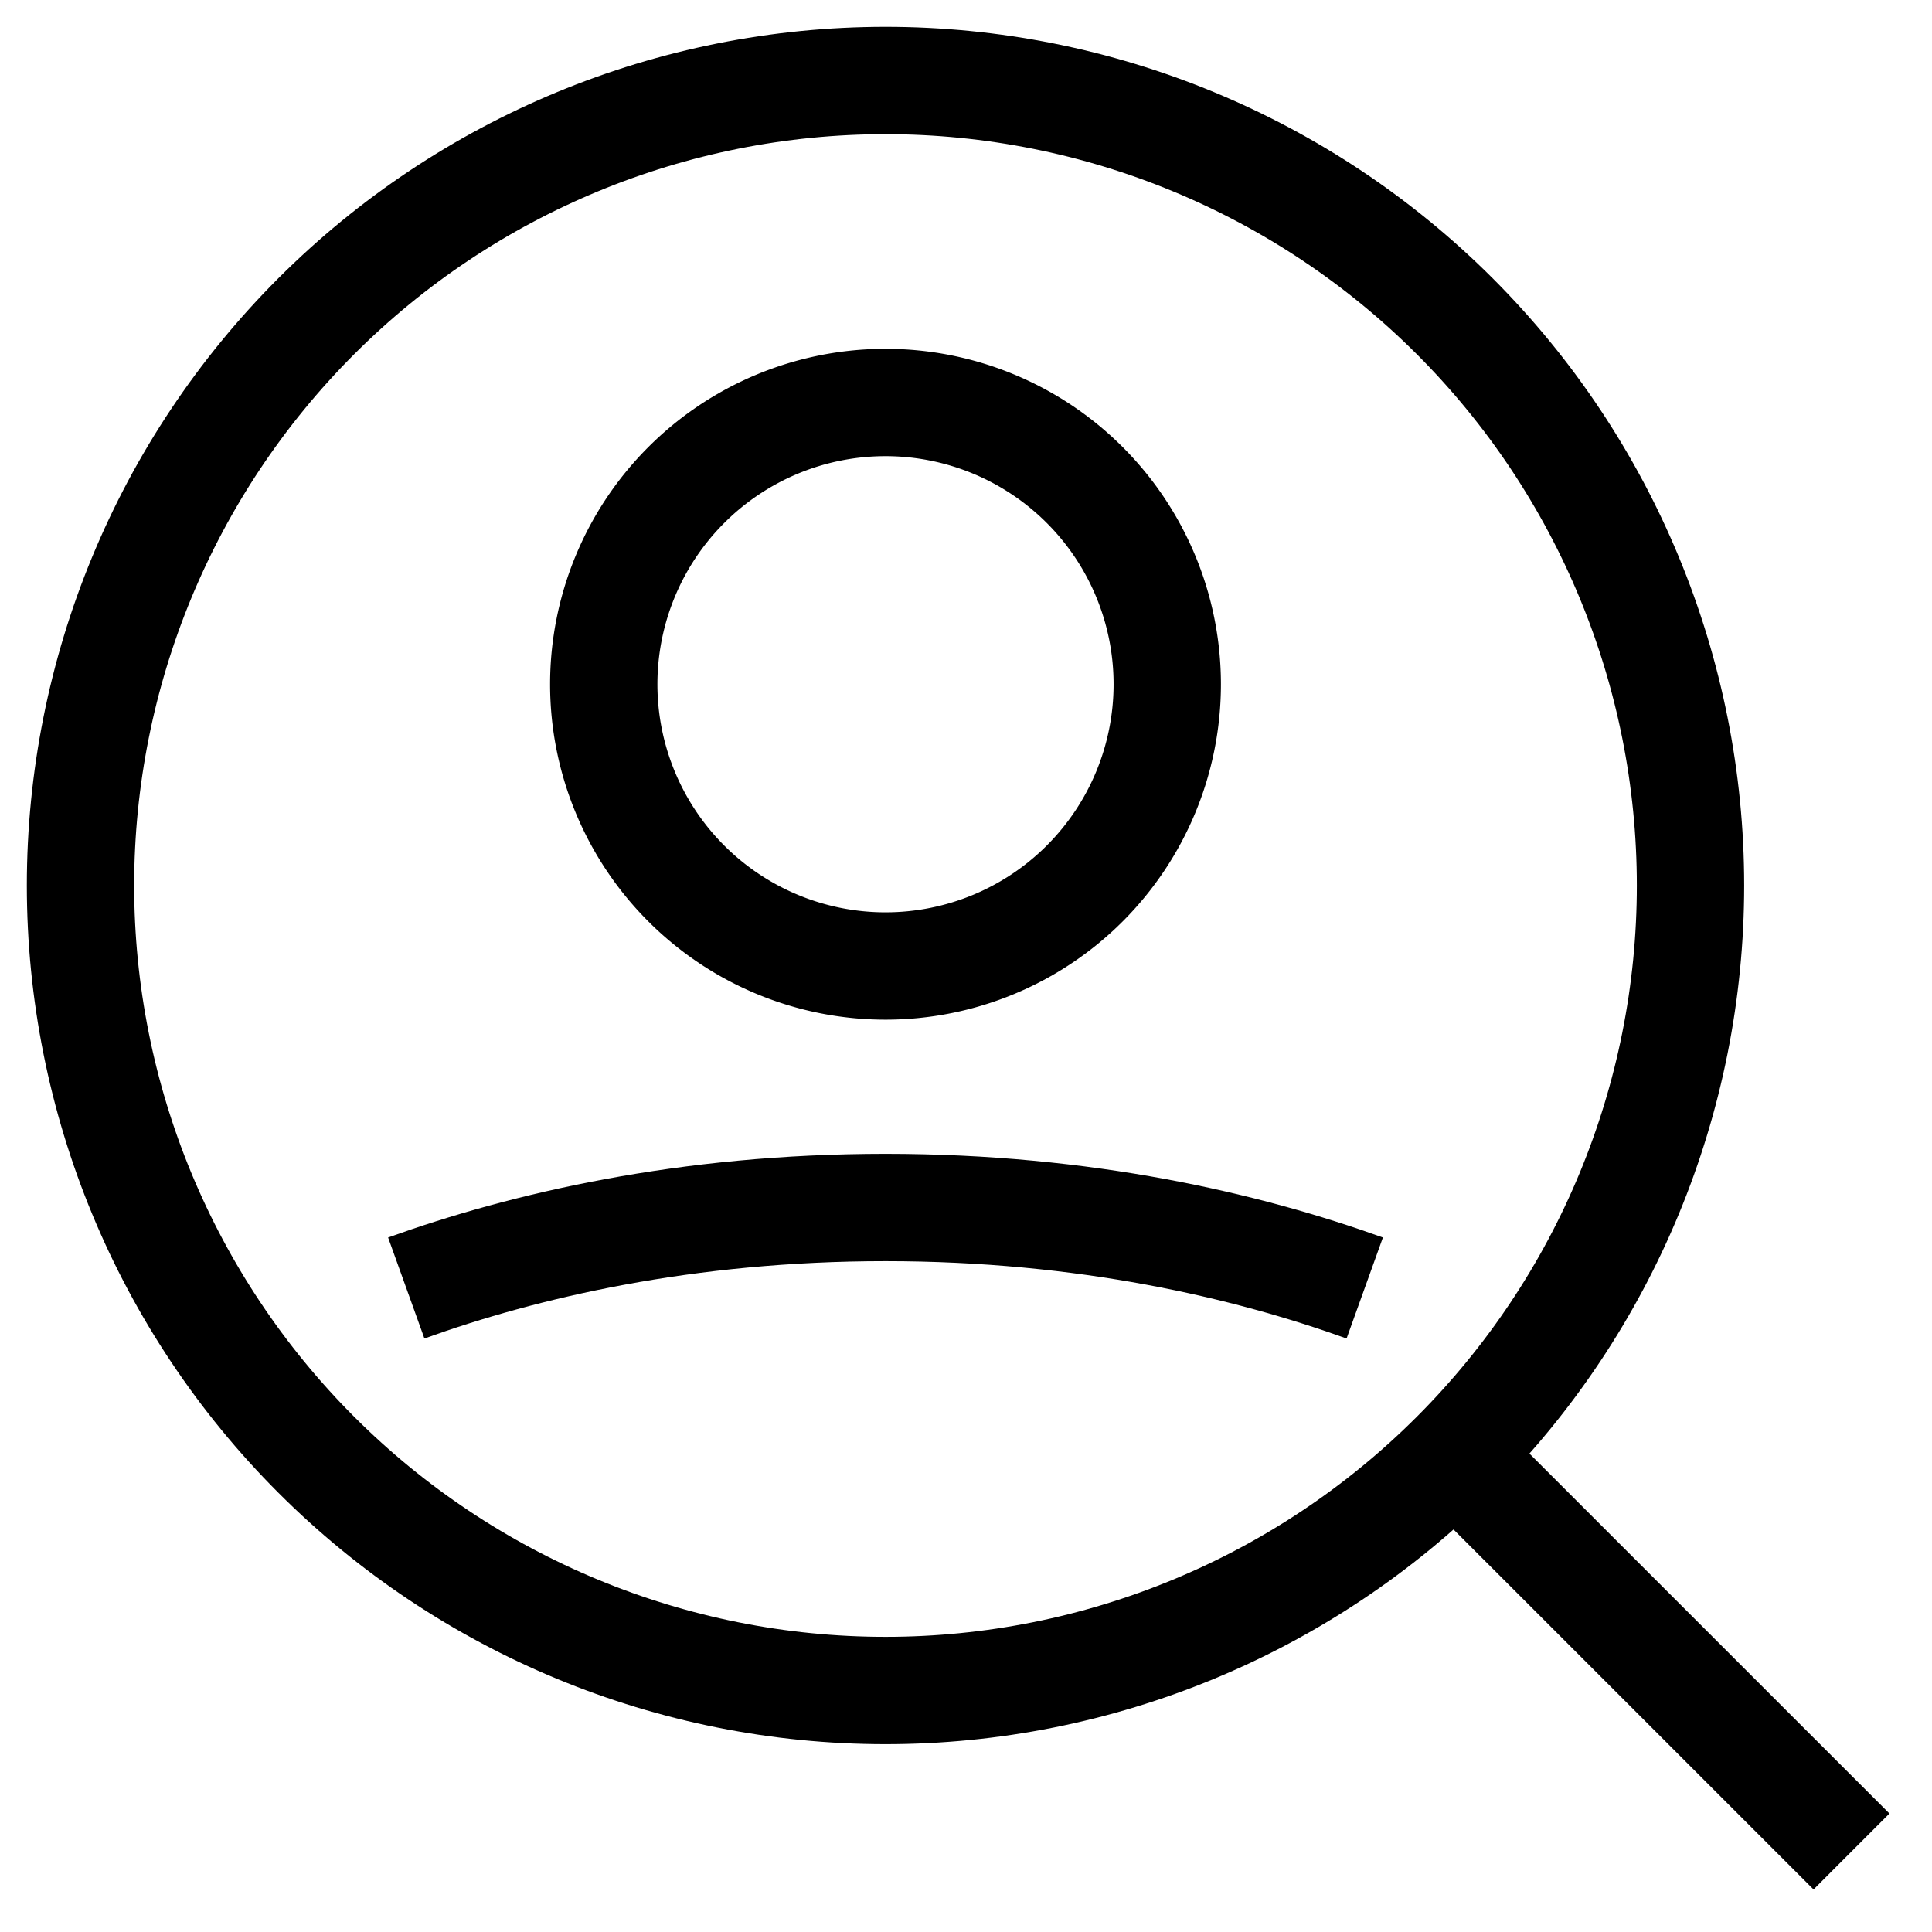 <svg width="36" height="36" id="User-Search--Streamline-Sharp.svg" viewBox="0 0 36 36" fill="none" xmlns="http://www.w3.org/2000/svg"><desc>User Search Streamline Icon: https://streamlinehq.com</desc><g id="user-search--close-geometric-human-person-search-user"><path stroke-width="2" d="M1.5 16.5c0 3.978 1.58 7.794 4.393 10.607C8.706 29.92 12.522 31.5 16.5 31.5c3.978 0 7.794 -1.58 10.607 -4.393C29.92 24.294 31.5 20.478 31.5 16.5c0 -3.978 -1.58 -7.794 -4.393 -10.607C24.294 3.08 20.478 1.5 16.5 1.5 12.522 1.5 8.706 3.08 5.893 5.893 3.08 8.706 1.5 12.522 1.5 16.5Z" stroke="#000000" id="Ellipse 7"></path><path stroke-width="2" d="M11.25 12.75a5.25 5.25 0 1 0 10.5 0 5.25 5.25 0 1 0 -10.5 0" stroke="#000000" id="Ellipse 419"></path><path stroke-width="2" d="M7.57 24C9.764 23.211 12.776 22.5 16.5 22.5c3.723 0 6.736 0.711 8.93 1.5" stroke="#000000" id="Ellipse 414"></path><path stroke-width="2" d="M27.113 27.114 34.5 34.5" stroke="#000000" id="Vector 196"></path></g></svg>